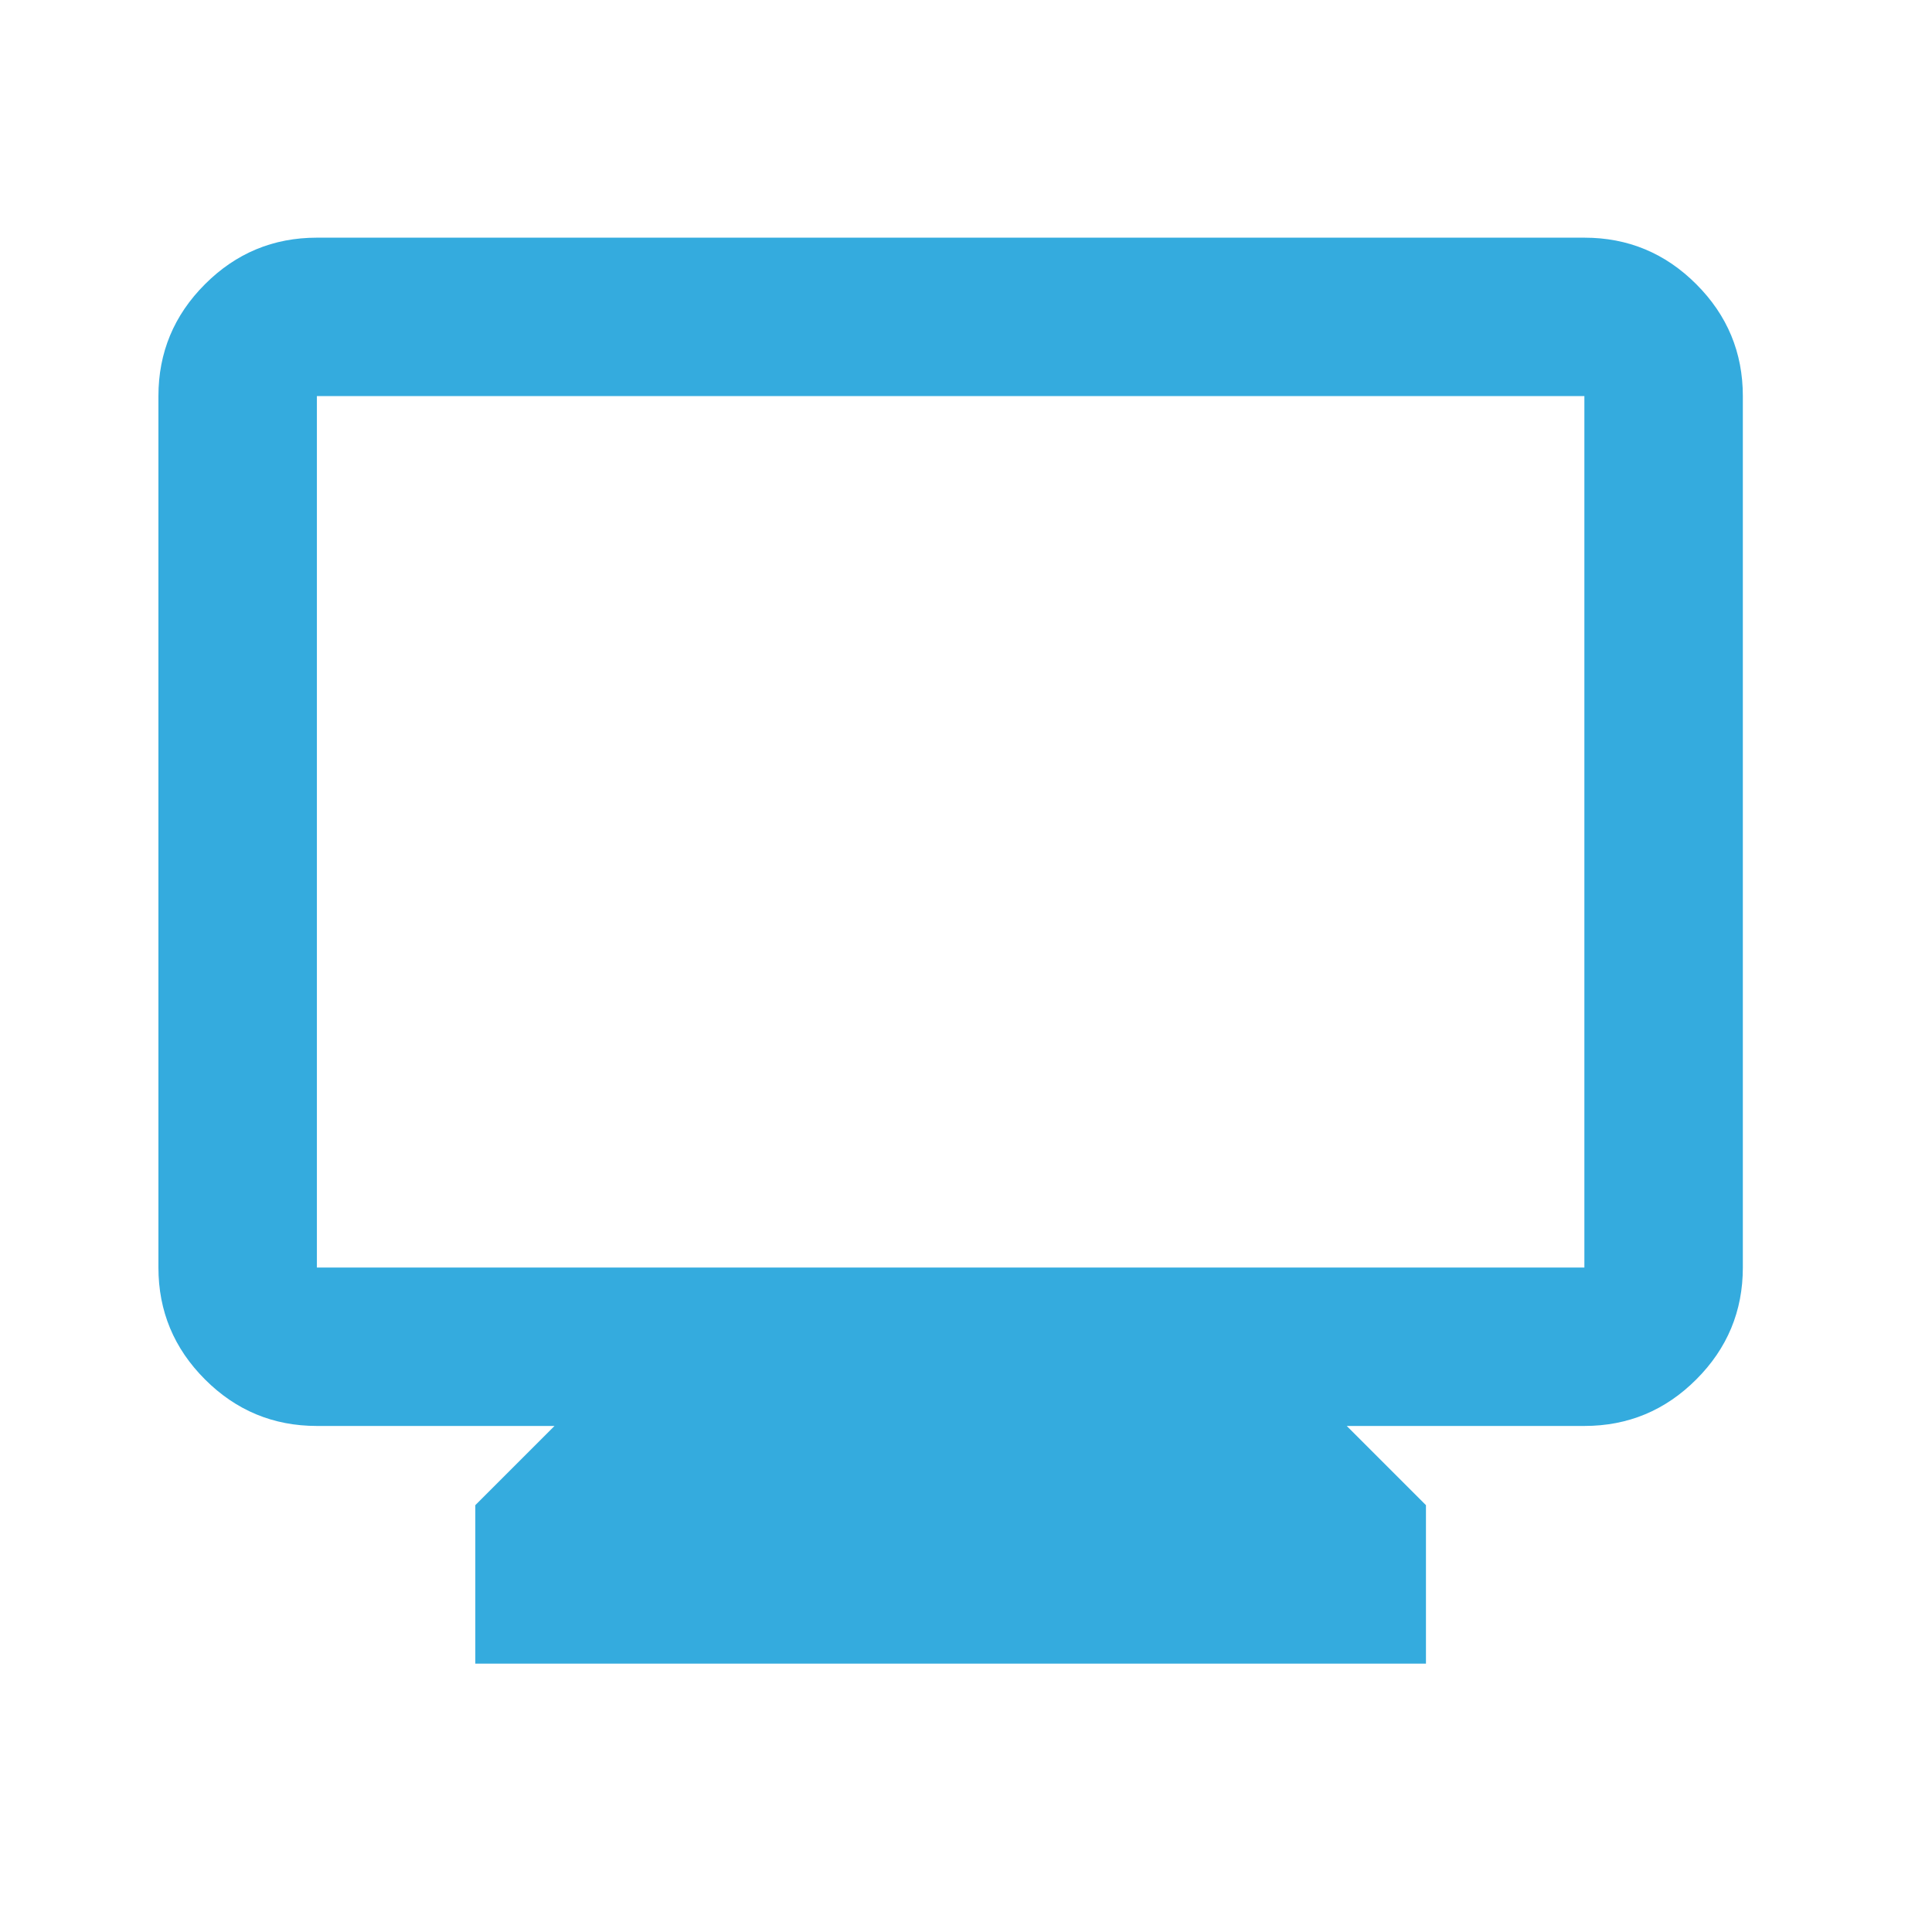<svg width="54" height="54" viewBox="0 0 54 54" fill="none" xmlns="http://www.w3.org/2000/svg">
<mask id="mask0_1727_41678" style="mask-type:alpha" maskUnits="userSpaceOnUse" x="0" y="0" width="54" height="54">
<rect width="53.142" height="53.142" fill="#D9D9D9"/>
</mask>
<g mask="url(#mask0_1727_41678)">
<path d="M13.285 46.499V42.07L15.499 39.856H8.857C7.639 39.856 6.596 39.423 5.729 38.555C4.862 37.688 4.428 36.646 4.428 35.428V11.071C4.428 9.853 4.862 8.811 5.729 7.944C6.596 7.076 7.639 6.643 8.857 6.643H44.284C45.502 6.643 46.545 7.076 47.412 7.944C48.279 8.811 48.713 9.853 48.713 11.071V35.428C48.713 36.646 48.279 37.688 47.412 38.555C46.545 39.423 45.502 39.856 44.284 39.856H37.642L39.856 42.07V46.499H13.285ZM8.857 35.428H44.284V11.071H8.857V35.428Z" fill="#34ABDE"/>
</g>
</svg>
